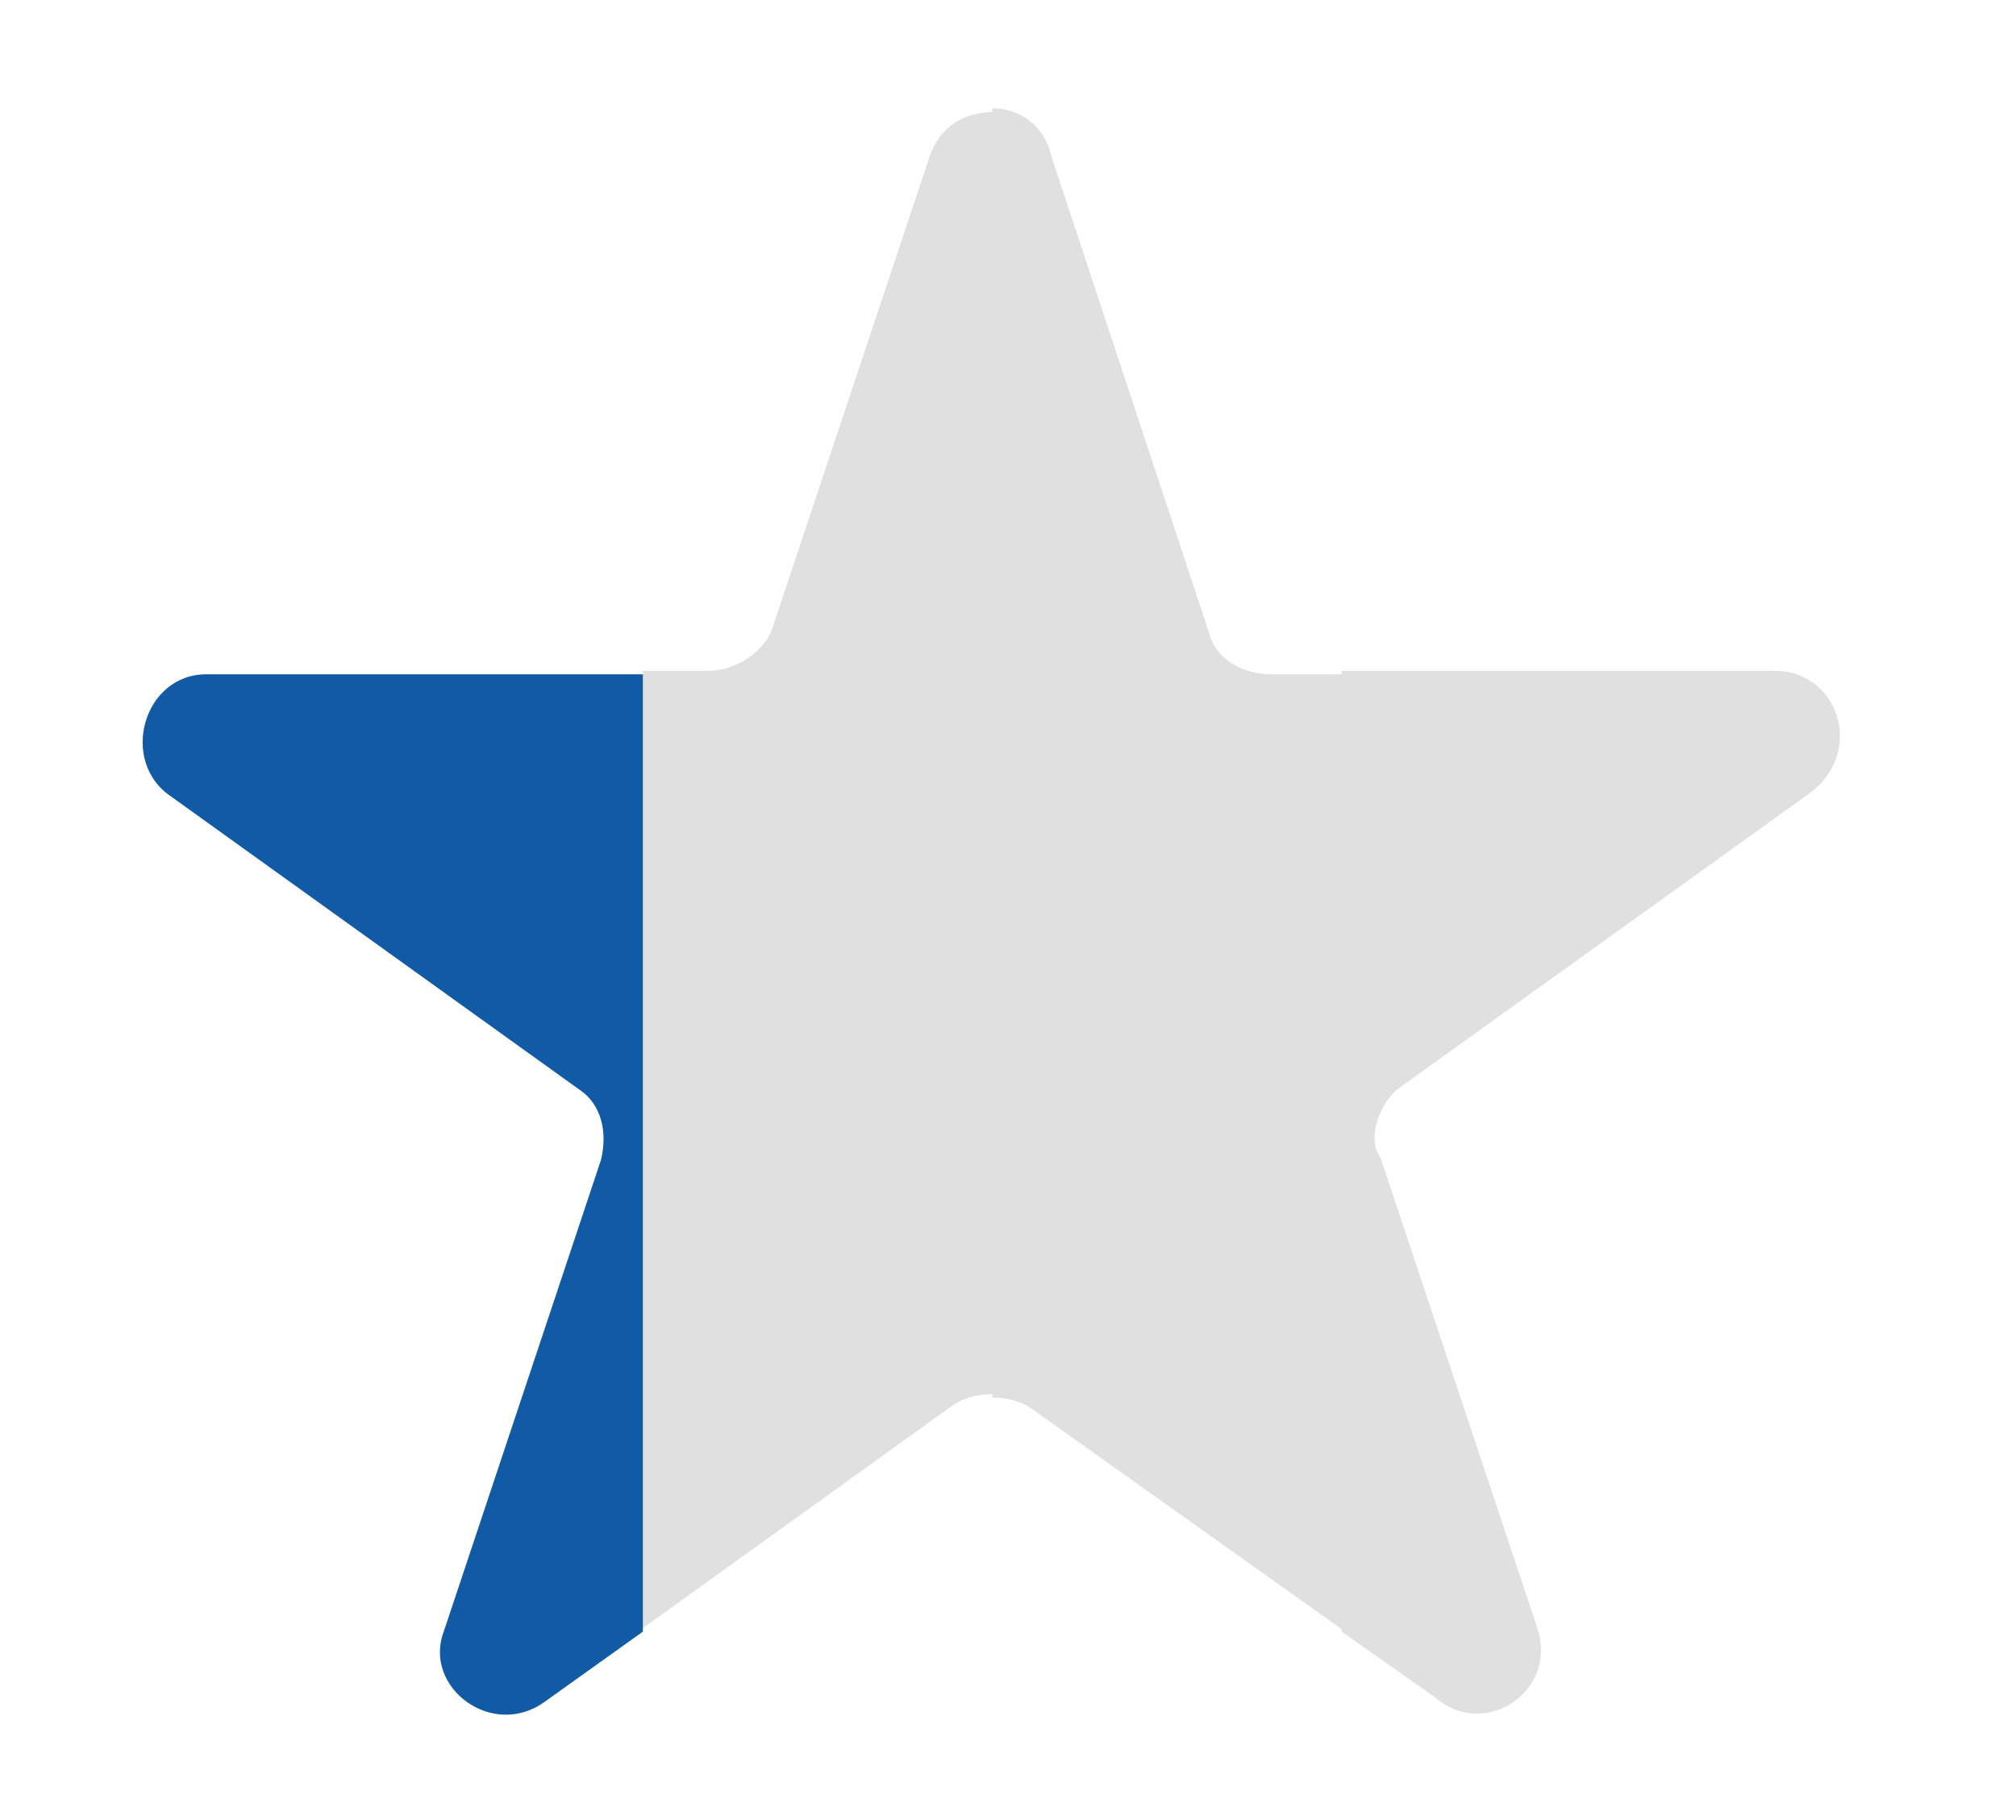 <?xml version="1.0" encoding="utf-8"?>
<!-- Generator: Adobe Illustrator 26.0.2, SVG Export Plug-In . SVG Version: 6.00 Build 0)  -->
<svg version="1.1" id="Capa_1" xmlns="http://www.w3.org/2000/svg" xmlns:xlink="http://www.w3.org/1999/xlink" x="0px" y="0px"
	 viewBox="0 0 57.7 52.1" style="enable-background:new 0 0 57.7 52.1;" xml:space="preserve">
<style type="text/css">
	.st0{fill:#E0E0E0;}
	.st1{fill:#115AA5;}
</style>
<path class="st0" d="M26.6,4.5L22.1,18c-0.2,0.6-1,1.2-1.8,1.2h-1.9v27.4l8.9-6.4c0.3-0.2,0.7-0.3,1.2-0.3V3.2
	C27.6,3.2,26.9,3.6,26.6,4.5z"/>
<path class="st1" d="M5.9,19.3c-1.8,0-2.5,2.5-1,3.5l11.7,8.4c0.6,0.4,0.8,1.2,0.6,2l-4.5,13.5c-0.6,1.6,1.4,3.1,2.9,2l2.8-2V19.3
	H5.9z"/>
<path class="st0" d="M40.1,31.1l11.7-8.4c1.6-1.2,0.8-3.5-1-3.5H38.4v27.5l2.7,1.9c1.4,1.2,3.5-0.2,2.9-2l-4.5-13.5
	C39.1,32.6,39.5,31.5,40.1,31.1z"/>
<path class="st0" d="M36.4,19.3c-0.8,0-1.6-0.4-1.8-1.2L30.1,4.5c-0.2-0.9-0.9-1.4-1.7-1.4V40c0.4,0,0.8,0.1,1.1,0.3l9,6.4V19.3
	H36.4z"/>
</svg>

